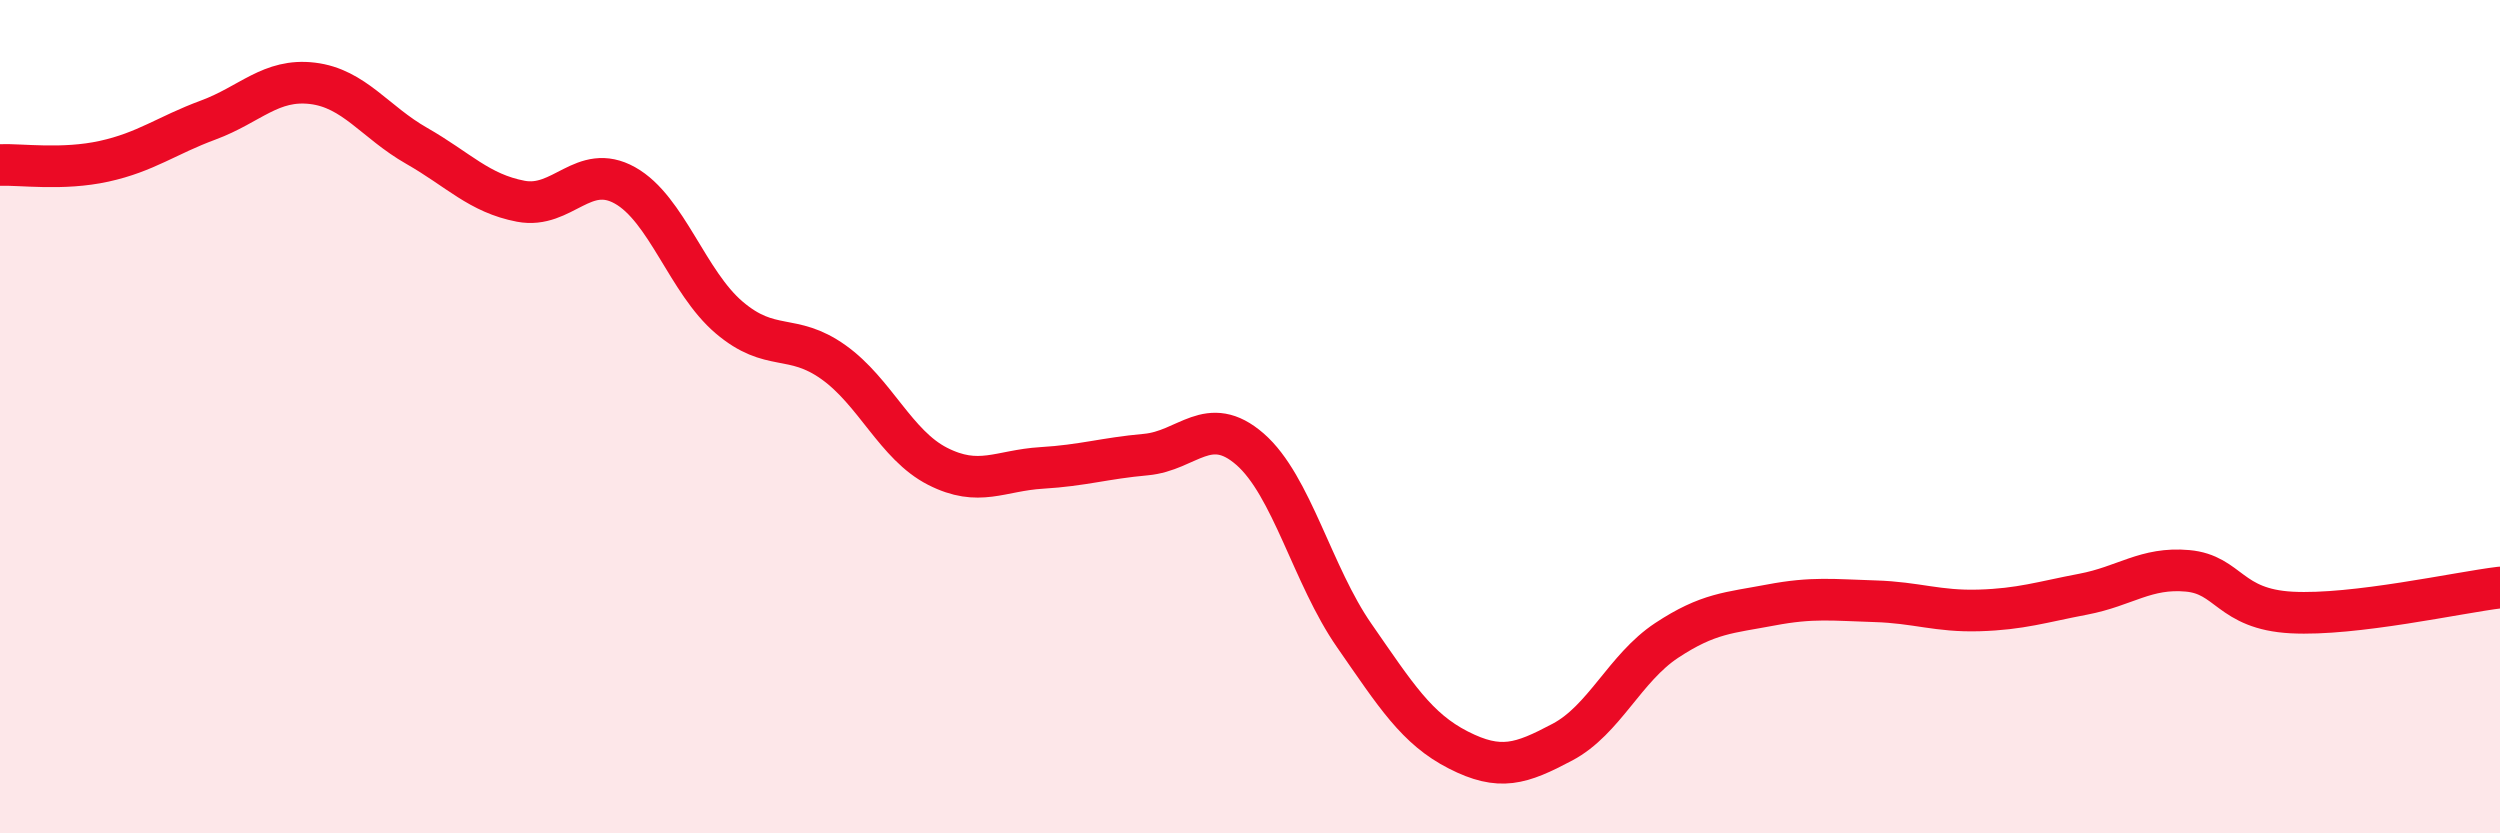 
    <svg width="60" height="20" viewBox="0 0 60 20" xmlns="http://www.w3.org/2000/svg">
      <path
        d="M 0,3.96 C 0.5,3.94 1.5,4.09 2.5,3.87 C 3.5,3.65 4,3.25 5,2.88 C 6,2.51 6.5,1.88 7.5,2 C 8.5,2.12 9,2.93 10,3.5 C 11,4.07 11.5,4.64 12.5,4.83 C 13.5,5.02 14,3.89 15,4.45 C 16,5.01 16.5,6.77 17.5,7.62 C 18.5,8.47 19,7.98 20,8.69 C 21,9.4 21.5,10.68 22.5,11.19 C 23.5,11.7 24,11.29 25,11.23 C 26,11.17 26.5,11 27.5,10.91 C 28.5,10.82 29,9.91 30,10.78 C 31,11.65 31.5,13.81 32.5,15.25 C 33.5,16.69 34,17.49 35,18 C 36,18.51 36.5,18.34 37.5,17.81 C 38.5,17.28 39,16.03 40,15.37 C 41,14.71 41.5,14.71 42.5,14.52 C 43.5,14.33 44,14.4 45,14.43 C 46,14.46 46.5,14.68 47.5,14.65 C 48.5,14.62 49,14.45 50,14.26 C 51,14.07 51.5,13.61 52.5,13.7 C 53.5,13.79 53.5,14.62 55,14.7 C 56.5,14.78 59,14.22 60,14.1L60 20L0 20Z"
        fill="#EB0A25"
        opacity="0.1"
        stroke-linecap="round"
        stroke-linejoin="round"
      />
      <path
        d="M 0,3.96 C 0.5,3.94 1.5,4.09 2.5,3.87 C 3.5,3.65 4,3.25 5,2.88 C 6,2.51 6.5,1.88 7.5,2 C 8.5,2.12 9,2.93 10,3.5 C 11,4.07 11.5,4.64 12.5,4.83 C 13.5,5.02 14,3.89 15,4.45 C 16,5.01 16.5,6.77 17.5,7.62 C 18.5,8.47 19,7.98 20,8.69 C 21,9.4 21.5,10.68 22.5,11.19 C 23.5,11.7 24,11.29 25,11.23 C 26,11.17 26.5,11 27.5,10.91 C 28.5,10.82 29,9.91 30,10.78 C 31,11.65 31.5,13.81 32.5,15.25 C 33.5,16.69 34,17.49 35,18 C 36,18.51 36.5,18.34 37.5,17.81 C 38.5,17.28 39,16.03 40,15.37 C 41,14.71 41.5,14.71 42.5,14.52 C 43.5,14.33 44,14.4 45,14.43 C 46,14.46 46.5,14.68 47.5,14.65 C 48.5,14.62 49,14.45 50,14.26 C 51,14.07 51.5,13.61 52.5,13.7 C 53.5,13.79 53.5,14.62 55,14.7 C 56.5,14.78 59,14.22 60,14.1"
        stroke="#EB0A25"
        stroke-width="1"
        fill="none"
        stroke-linecap="round"
        stroke-linejoin="round"
      />
    </svg>
  